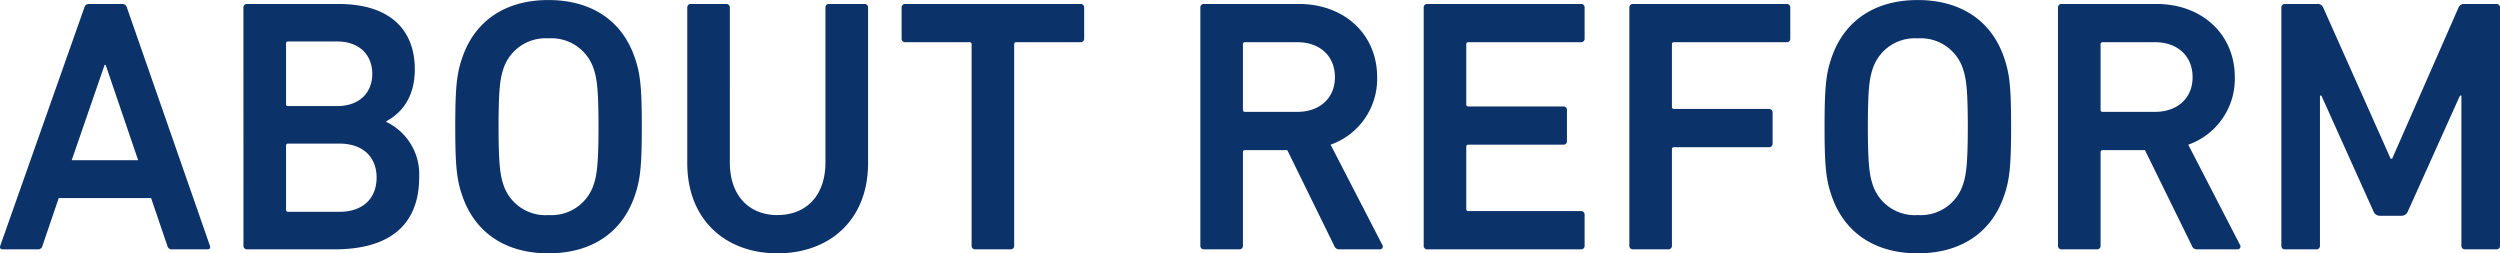 <svg xmlns="http://www.w3.org/2000/svg" width="311.793" height="31.59" viewBox="0 0 311.793 31.59">
  <path id="Path_4436" data-name="Path 4436" d="M-157.162-.45c-.09.27,0,.45.315.45h4.365a.542.542,0,0,0,.585-.45l2.025-5.94h11.52l2.025,5.94a.542.542,0,0,0,.585.45h4.41c.315,0,.4-.18.315-.45l-10.35-29.7a.583.583,0,0,0-.585-.45h-4.14a.583.583,0,0,0-.585.45Zm8.91-10.665,4.1-11.88h.135l4.05,11.88ZM-126.832-.45a.425.425,0,0,0,.45.45h10.935c6.7,0,10.53-2.925,10.53-9a7.22,7.22,0,0,0-4.1-6.885v-.09c1.935-1.035,3.555-3.015,3.555-6.48,0-4.9-3.06-8.145-9.54-8.145h-11.385a.425.425,0,0,0-.45.45Zm5.58-17.415a.239.239,0,0,1-.27-.27V-25.65a.239.239,0,0,1,.27-.27h6.12c2.7,0,4.365,1.62,4.365,4.05,0,2.385-1.665,4.005-4.365,4.005Zm-.27,12.915v-7.965a.239.239,0,0,1,.27-.27h6.39c2.97,0,4.635,1.71,4.635,4.23,0,2.565-1.665,4.275-4.635,4.275h-6.39A.239.239,0,0,1-121.522-4.95ZM-88.807.5c5.31,0,9.27-2.52,10.845-7.38.63-1.89.81-3.6.81-8.415s-.18-6.525-.81-8.415c-1.575-4.86-5.535-7.38-10.845-7.38-5.265,0-9.225,2.52-10.8,7.38-.63,1.89-.81,3.6-.81,8.415s.18,6.525.81,8.415C-98.032-2.025-94.072.5-88.807.5Zm0-4.77a5.523,5.523,0,0,1-5.67-4c-.36-1.125-.54-2.7-.54-7.02,0-4.365.18-5.895.54-7.02a5.523,5.523,0,0,1,5.67-4,5.542,5.542,0,0,1,5.715,4c.36,1.125.54,2.655.54,7.02,0,4.32-.18,5.895-.54,7.02A5.542,5.542,0,0,1-88.807-4.275Zm28.575,0c-3.465,0-5.94-2.34-5.94-6.57V-30.15a.425.425,0,0,0-.45-.45h-4.41a.425.425,0,0,0-.45.45v19.4c0,7.11,4.815,11.25,11.25,11.25,6.48,0,11.3-4.14,11.3-11.25v-19.4a.425.425,0,0,0-.45-.45H-53.8a.425.425,0,0,0-.45.45v19.305C-54.247-6.615-56.722-4.275-60.232-4.275ZM-31.162,0a.425.425,0,0,0,.45-.45V-25.56a.239.239,0,0,1,.27-.27h8.01a.425.425,0,0,0,.45-.45v-3.87a.425.425,0,0,0-.45-.45H-44.3a.425.425,0,0,0-.45.45v3.87a.425.425,0,0,0,.45.45h8.01a.239.239,0,0,1,.27.27V-.45a.425.425,0,0,0,.45.45ZM14.873,0a.361.361,0,0,0,.315-.585L8.753-13.05a8.7,8.7,0,0,0,5.805-8.415c0-5.4-4.14-9.135-9.765-9.135H-7.042a.425.425,0,0,0-.45.45V-.45a.425.425,0,0,0,.45.45h4.41a.425.425,0,0,0,.45-.45V-12.1a.239.239,0,0,1,.27-.27H3.353L9.2-.45A.639.639,0,0,0,9.878,0ZM4.613-17.145H-1.912a.239.239,0,0,1-.27-.27V-25.56a.239.239,0,0,1,.27-.27H4.613c2.79,0,4.68,1.71,4.68,4.365C9.293-18.855,7.4-17.145,4.613-17.145ZM20.363-.45a.425.425,0,0,0,.45.45h19.17a.425.425,0,0,0,.45-.45V-4.32a.425.425,0,0,0-.45-.45H25.943a.239.239,0,0,1-.27-.27v-7.74a.239.239,0,0,1,.27-.27H37.778a.425.425,0,0,0,.45-.45v-3.87a.425.425,0,0,0-.45-.45H25.943a.239.239,0,0,1-.27-.27v-7.47a.239.239,0,0,1,.27-.27h14.04a.425.425,0,0,0,.45-.45v-3.87a.425.425,0,0,0-.45-.45H20.813a.425.425,0,0,0-.45.45Zm25.65,0a.425.425,0,0,0,.45.45h4.41a.425.425,0,0,0,.45-.45V-12.465a.239.239,0,0,1,.27-.27H63.428a.425.425,0,0,0,.45-.45v-3.87a.425.425,0,0,0-.45-.45H51.593a.239.239,0,0,1-.27-.27V-25.56a.239.239,0,0,1,.27-.27h14.04a.425.425,0,0,0,.45-.45v-3.87a.425.425,0,0,0-.45-.45H46.463a.425.425,0,0,0-.45.45ZM81.968.5c5.31,0,9.27-2.52,10.845-7.38.63-1.89.81-3.6.81-8.415s-.18-6.525-.81-8.415c-1.575-4.86-5.535-7.38-10.845-7.38-5.265,0-9.225,2.52-10.8,7.38-.63,1.89-.81,3.6-.81,8.415s.18,6.525.81,8.415C72.743-2.025,76.7.5,81.968.5Zm0-4.77a5.523,5.523,0,0,1-5.67-4c-.36-1.125-.54-2.7-.54-7.02,0-4.365.18-5.895.54-7.02a5.523,5.523,0,0,1,5.67-4,5.542,5.542,0,0,1,5.715,4c.36,1.125.54,2.655.54,7.02,0,4.32-.18,5.895-.54,7.02A5.542,5.542,0,0,1,81.968-4.275ZM121.838,0a.361.361,0,0,0,.315-.585L115.718-13.05a8.7,8.7,0,0,0,5.805-8.415c0-5.4-4.14-9.135-9.765-9.135H99.923a.425.425,0,0,0-.45.45V-.45a.425.425,0,0,0,.45.45h4.41a.425.425,0,0,0,.45-.45V-12.1a.239.239,0,0,1,.27-.27h5.265L116.168-.45a.639.639,0,0,0,.675.45Zm-10.26-17.145h-6.525a.239.239,0,0,1-.27-.27V-25.56a.239.239,0,0,1,.27-.27h6.525c2.79,0,4.68,1.71,4.68,4.365C116.258-18.855,114.368-17.145,111.578-17.145Zm15.75,16.7a.425.425,0,0,0,.45.45h3.915a.425.425,0,0,0,.45-.45V-19.17h.18l6.48,14.4a.861.861,0,0,0,.855.585h2.61a.861.861,0,0,0,.855-.585l6.48-14.4h.18V-.45a.425.425,0,0,0,.45.45h3.915a.425.425,0,0,0,.45-.45v-29.7a.425.425,0,0,0-.45-.45h-3.96a.718.718,0,0,0-.765.45l-8.28,18.855h-.18L132.548-30.15a.718.718,0,0,0-.765-.45h-4.005a.425.425,0,0,0-.45.45Z" transform="translate(157.196 31.095)" fill="#0c326a"/>
</svg>
